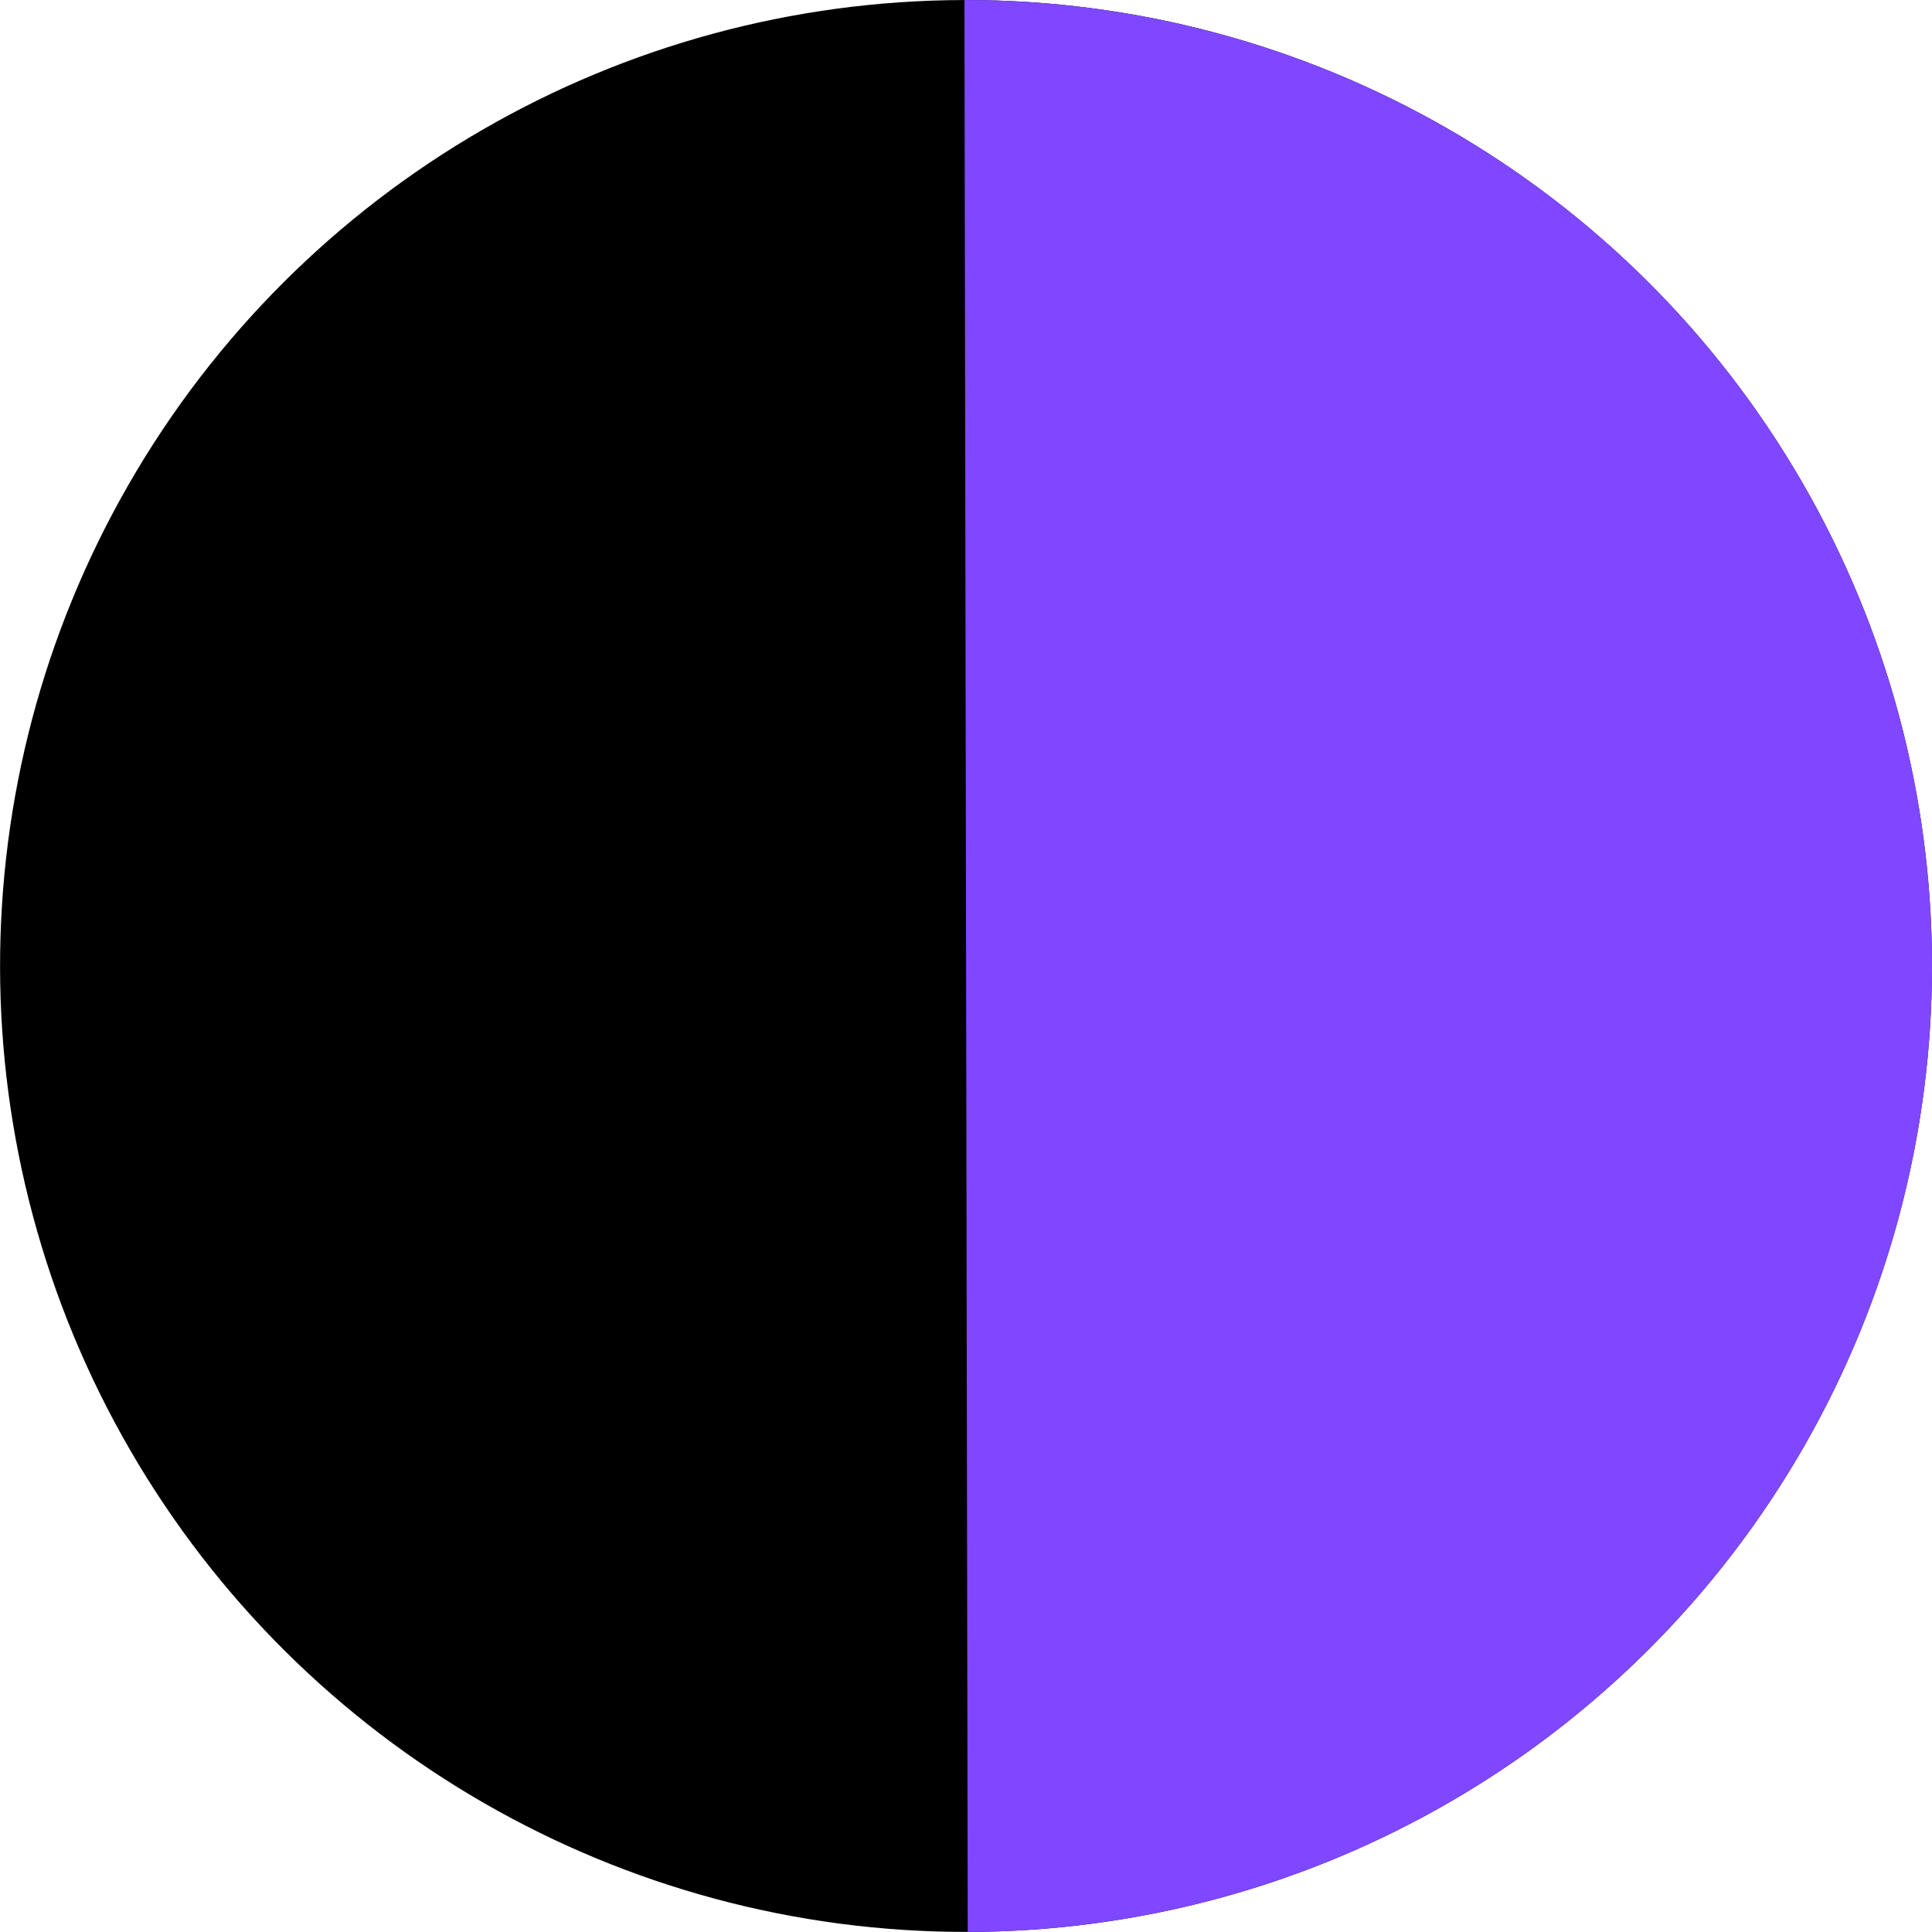 <?xml version="1.0" encoding="UTF-8" standalone="no"?>
<!-- Created with Inkscape (http://www.inkscape.org/) -->

<svg
   width="100.004"
   height="100.002"
   viewBox="0 0 26.459 26.459"
   version="1.1"
   id="svg1"
   xmlns="http://www.w3.org/2000/svg"
   xmlns:svg="http://www.w3.org/2000/svg">
  <defs
     id="defs1">
    <linearGradient
       id="swatch6">
      <stop
         style="stop-color:#ac47ff;stop-opacity:1;"
         offset="0"
         id="stop6" />
    </linearGradient>
  </defs>
  <circle
     style="fill:#000000;fill-opacity:1;stroke:none;stroke-width:0.05"
     id="path1-8-8"
     cx="13.252"
     cy="-13.207"
     r="13.229"
     transform="rotate(89.902)" />
  <path
     style="fill:#7f47ff;fill-opacity:1;stroke:none;stroke-width:0.05"
     id="path1-8-8-2"
     transform="rotate(89.902)"
     d="M 0.023,-13.208 A 13.229,13.229 0 0 1 13.252,-26.437 13.229,13.229 0 0 1 26.481,-13.208 H 13.252 Z" />
</svg>
